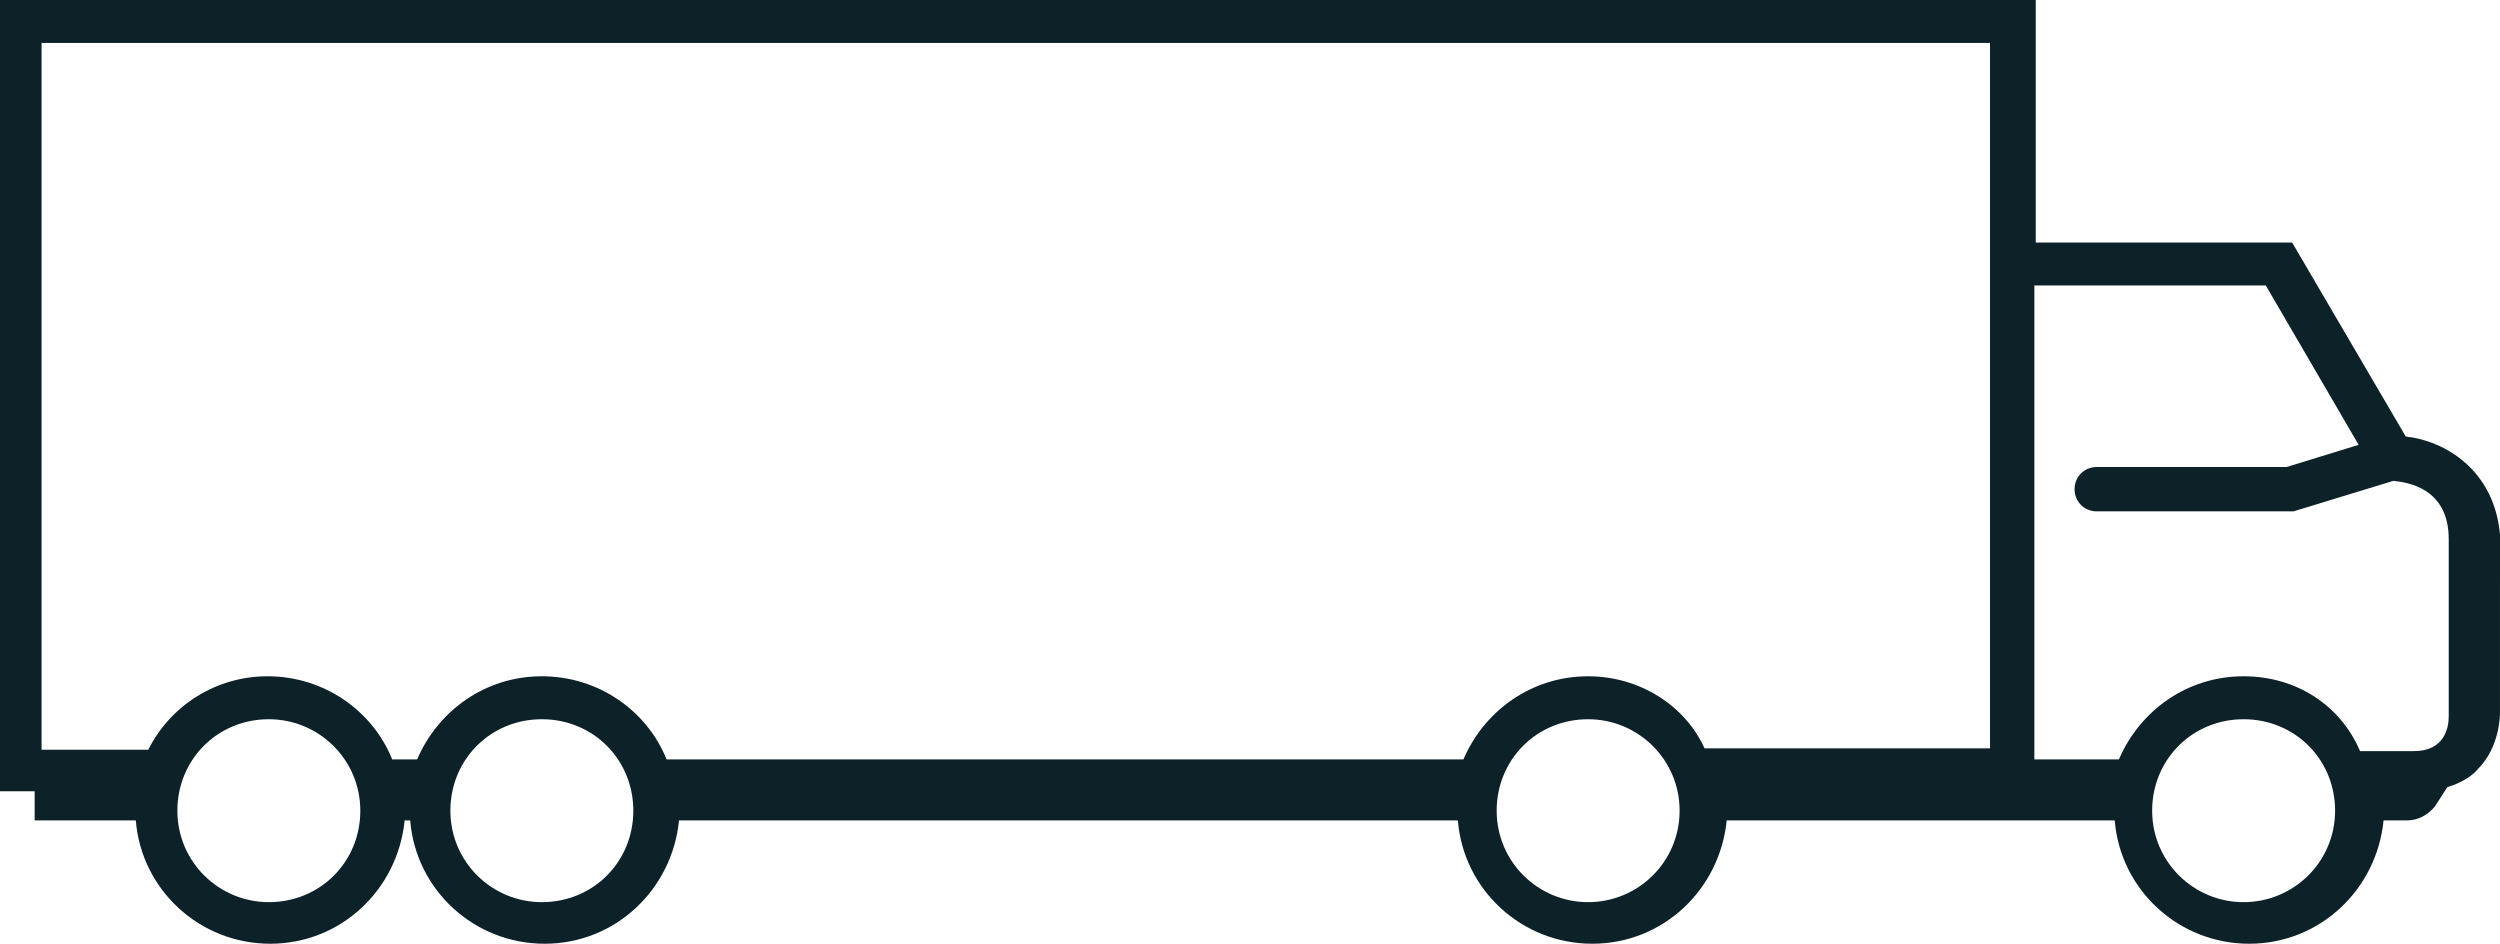 <svg xmlns="http://www.w3.org/2000/svg" height="68.1" width="180.4" xml:space="preserve"><path style="fill:#0d2129" d="m173.6 31.5-8.2-14h-18.5V0H0v57.1h2.5v2.1h7.3c.4 5 4.6 8.9 9.7 8.9s9.2-3.9 9.7-8.9h.4c.4 5 4.6 8.9 9.7 8.9s9.2-3.9 9.7-8.9h56.2c.4 5 4.6 8.9 9.7 8.9s9.2-3.9 9.7-8.9h28c.4 5 4.6 8.9 9.7 8.9s9.2-3.9 9.7-8.9h1.7c.8 0 1.5-.4 2-1l.9-1.4c1-.3 1.8-.8 2.2-1.3 1.6-1.6 1.6-3.9 1.6-4.1V38.6c-.4-4.7-4-6.8-6.8-7.1zM19.4 65.1c-3.6 0-6.6-2.9-6.6-6.6 0-3.7 2.9-6.6 6.6-6.6 3.6 0 6.6 2.9 6.6 6.6 0 3.7-2.9 6.6-6.6 6.6zm19.7 0c-3.6 0-6.6-2.9-6.6-6.6 0-3.7 2.9-6.6 6.6-6.6 3.7 0 6.6 2.9 6.6 6.6 0 3.7-2.9 6.6-6.6 6.6zm75.5 0c-3.6 0-6.6-2.9-6.6-6.6 0-3.7 2.9-6.6 6.6-6.6 3.6 0 6.6 2.9 6.6 6.6 0 3.7-3 6.6-6.6 6.6zm0-16.3c-4.1 0-7.5 2.5-9 6H48.1c-1.4-3.5-4.9-6-9-6s-7.5 2.5-9 6h-1.8c-1.4-3.5-4.9-6-9-6-3.7 0-7 2.1-8.6 5.3H3v-51h140.6V54H123c-1.4-3.1-4.7-5.2-8.4-5.2zm47.3 16.3c-3.6 0-6.6-2.9-6.6-6.6 0-3.7 2.9-6.6 6.6-6.6 3.7 0 6.6 2.9 6.6 6.6 0 3.7-3 6.6-6.6 6.6zm0-16.3c-4.1 0-7.5 2.5-9 6h-6.1V20.6h16.7l6.7 11.5-5.2 1.6h-13.7c-.9 0-1.6.7-1.6 1.6 0 .9.7 1.6 1.6 1.6h14.2l7.2-2.2c1 .1 4 .5 4 4.2v12.8c0 .8-.3 2.5-2.5 2.5h-3.9c-1.4-3.3-4.6-5.4-8.4-5.4z"/></svg>